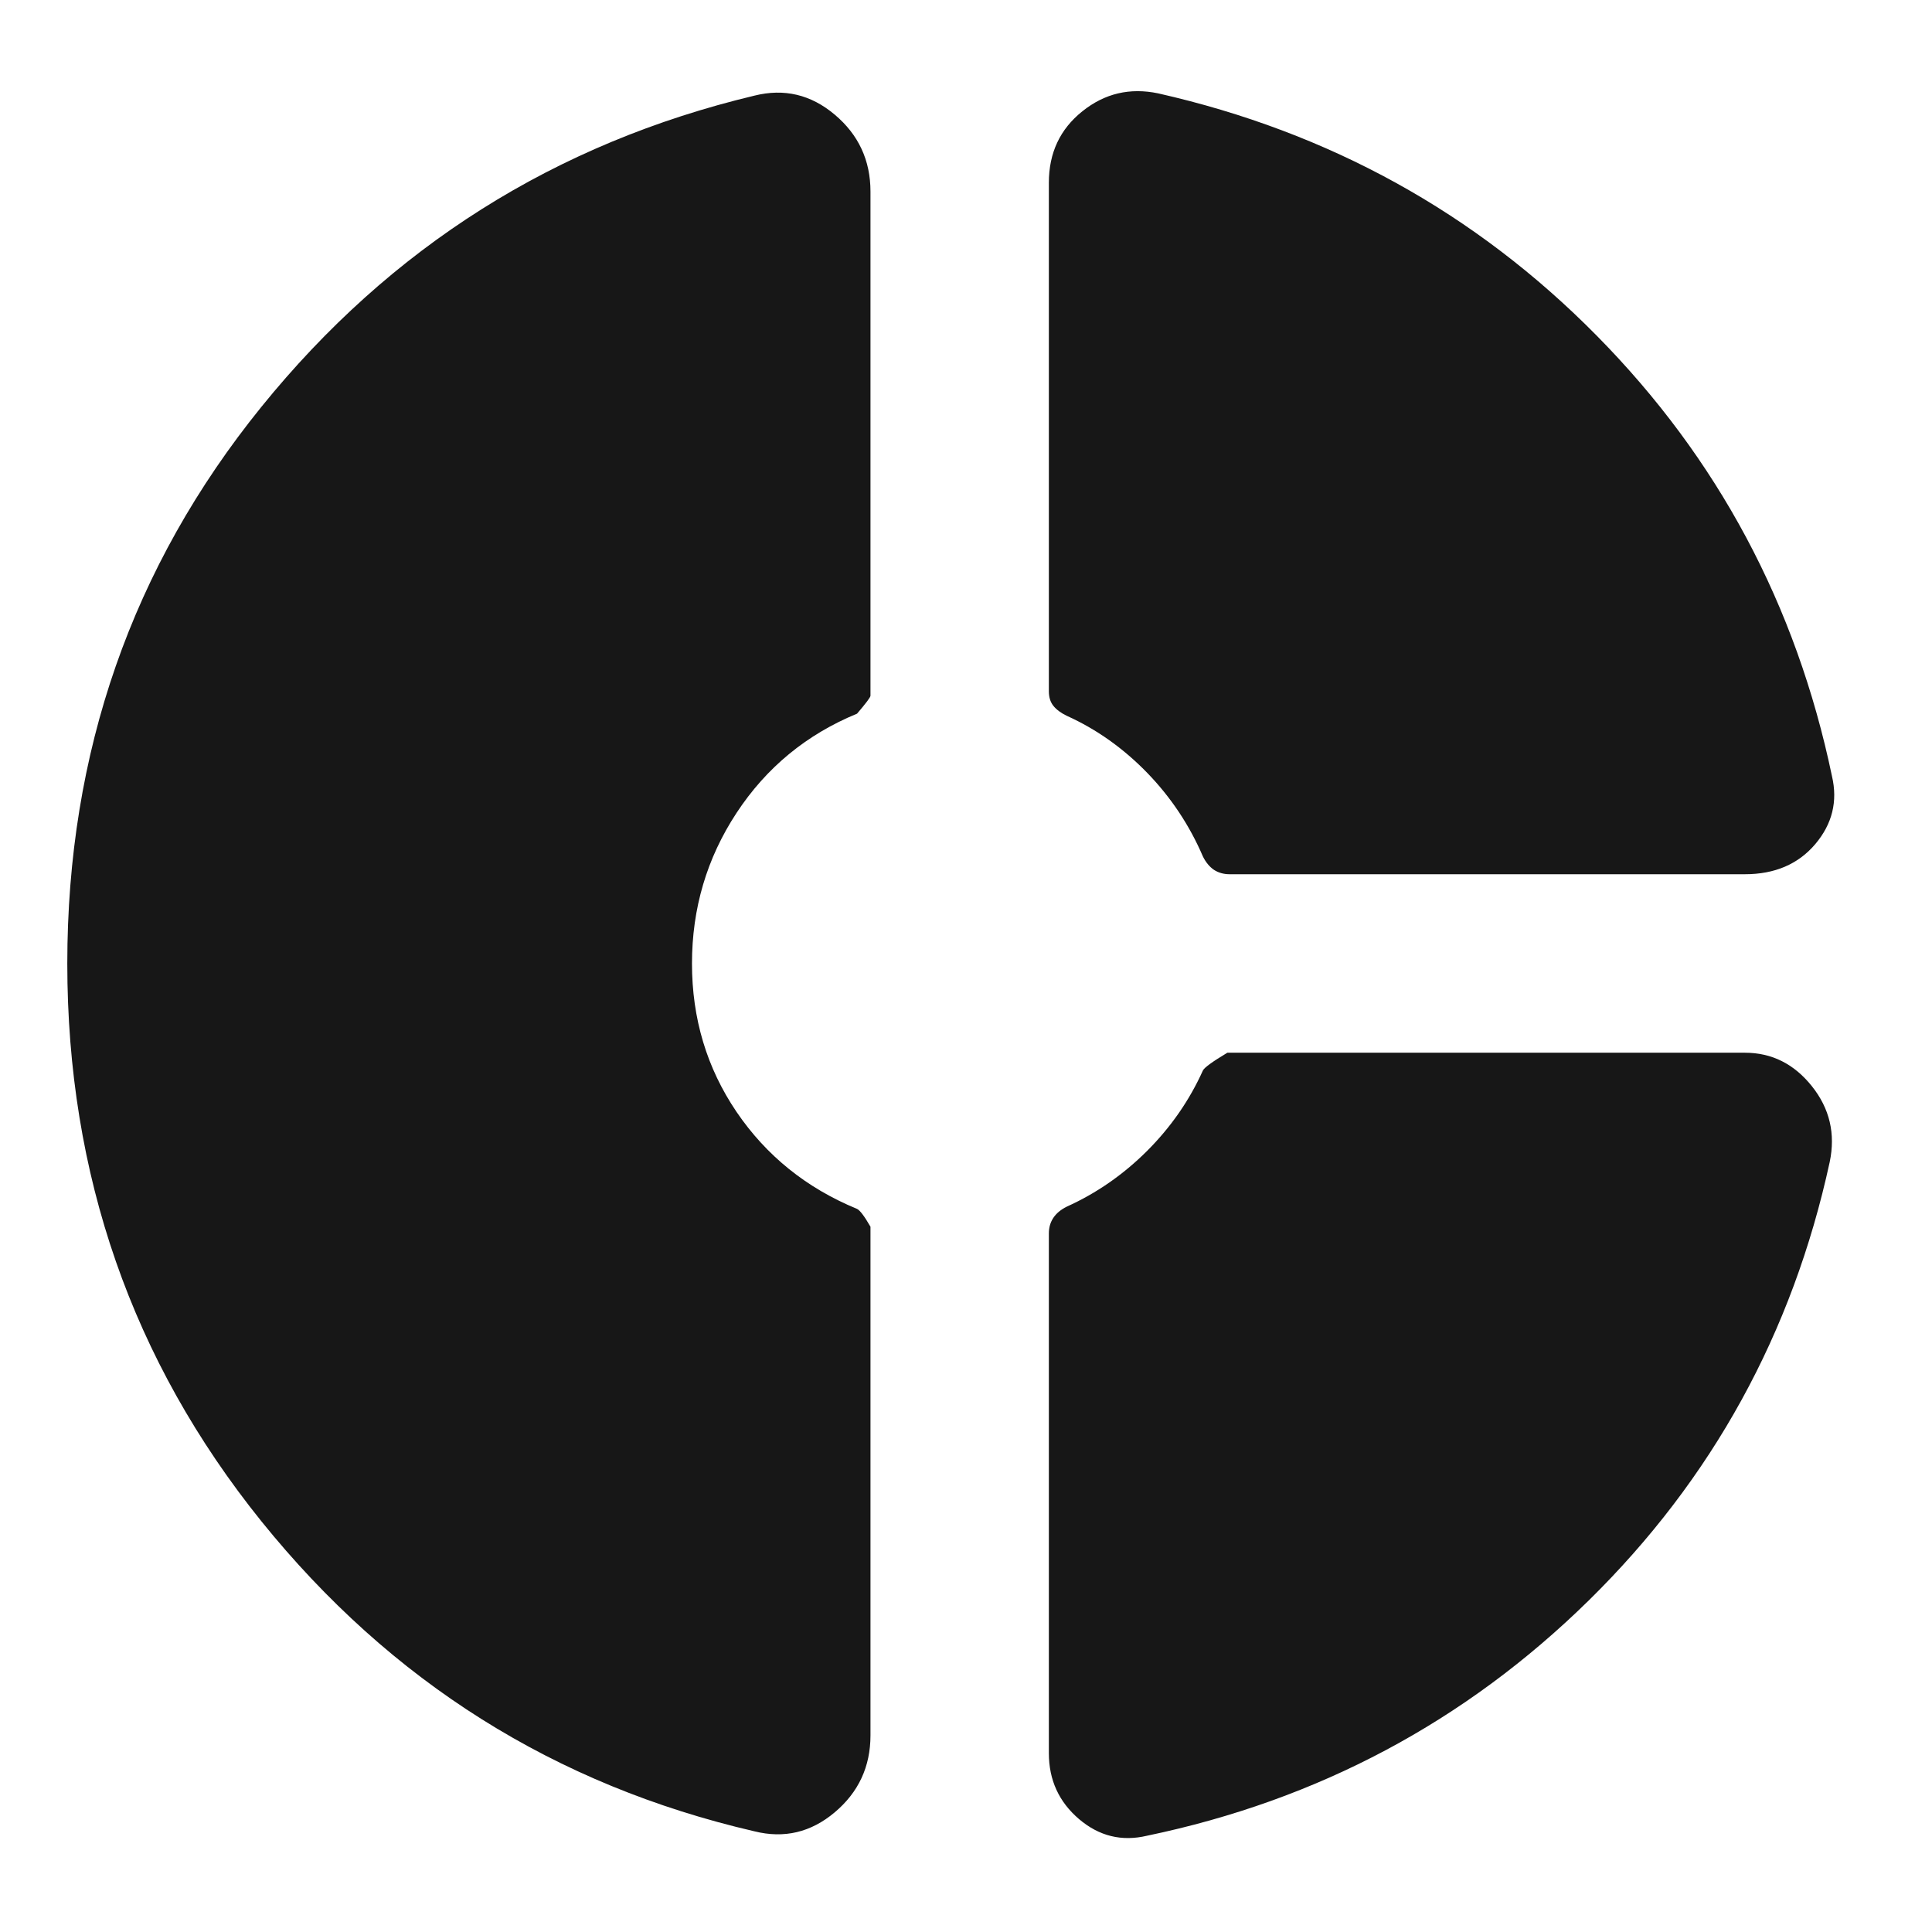 <svg width="18" height="18" viewBox="0 0 18 18" fill="none" xmlns="http://www.w3.org/2000/svg">
<path d="M9.772 1.702C9.772 1.425 9.876 1.203 10.084 1.037C10.292 0.87 10.527 0.815 10.791 0.87C12.384 1.231 13.746 1.982 14.875 3.126C16.004 4.269 16.735 5.637 17.068 7.231C17.123 7.466 17.071 7.677 16.912 7.865C16.753 8.052 16.534 8.145 16.257 8.145H11.456C11.4 8.145 11.352 8.131 11.31 8.104C11.269 8.076 11.234 8.034 11.207 7.979C11.082 7.688 10.909 7.428 10.687 7.199C10.465 6.971 10.216 6.794 9.939 6.669C9.883 6.642 9.842 6.611 9.814 6.576C9.786 6.541 9.772 6.496 9.772 6.441V1.702ZM7.029 17.062C5.172 16.632 3.641 15.669 2.435 14.173C1.23 12.676 0.627 10.944 0.627 8.977C0.627 7.009 1.23 5.28 2.435 3.791C3.641 2.301 5.172 1.335 7.029 0.891C7.306 0.822 7.555 0.881 7.777 1.068C7.999 1.255 8.11 1.494 8.11 1.785V6.482C8.11 6.496 8.068 6.552 7.985 6.649C7.514 6.843 7.14 7.151 6.862 7.574C6.585 7.996 6.447 8.464 6.447 8.977C6.447 9.489 6.585 9.95 6.862 10.359C7.14 10.768 7.514 11.069 7.985 11.263C8.013 11.277 8.054 11.332 8.11 11.429V16.168C8.11 16.459 7.999 16.698 7.777 16.885C7.555 17.072 7.306 17.131 7.029 17.062ZM10.687 17.103C10.451 17.159 10.24 17.107 10.053 16.948C9.866 16.788 9.772 16.584 9.772 16.334V11.492C9.772 11.436 9.786 11.388 9.814 11.346C9.842 11.304 9.883 11.27 9.939 11.242C10.216 11.117 10.465 10.944 10.687 10.723C10.909 10.501 11.082 10.251 11.207 9.974C11.22 9.946 11.297 9.891 11.435 9.808H16.257C16.507 9.808 16.715 9.912 16.881 10.12C17.047 10.328 17.102 10.563 17.047 10.826C16.701 12.42 15.952 13.781 14.802 14.911C13.652 16.04 12.28 16.771 10.687 17.103Z" fill="#171717"/>
</svg>
